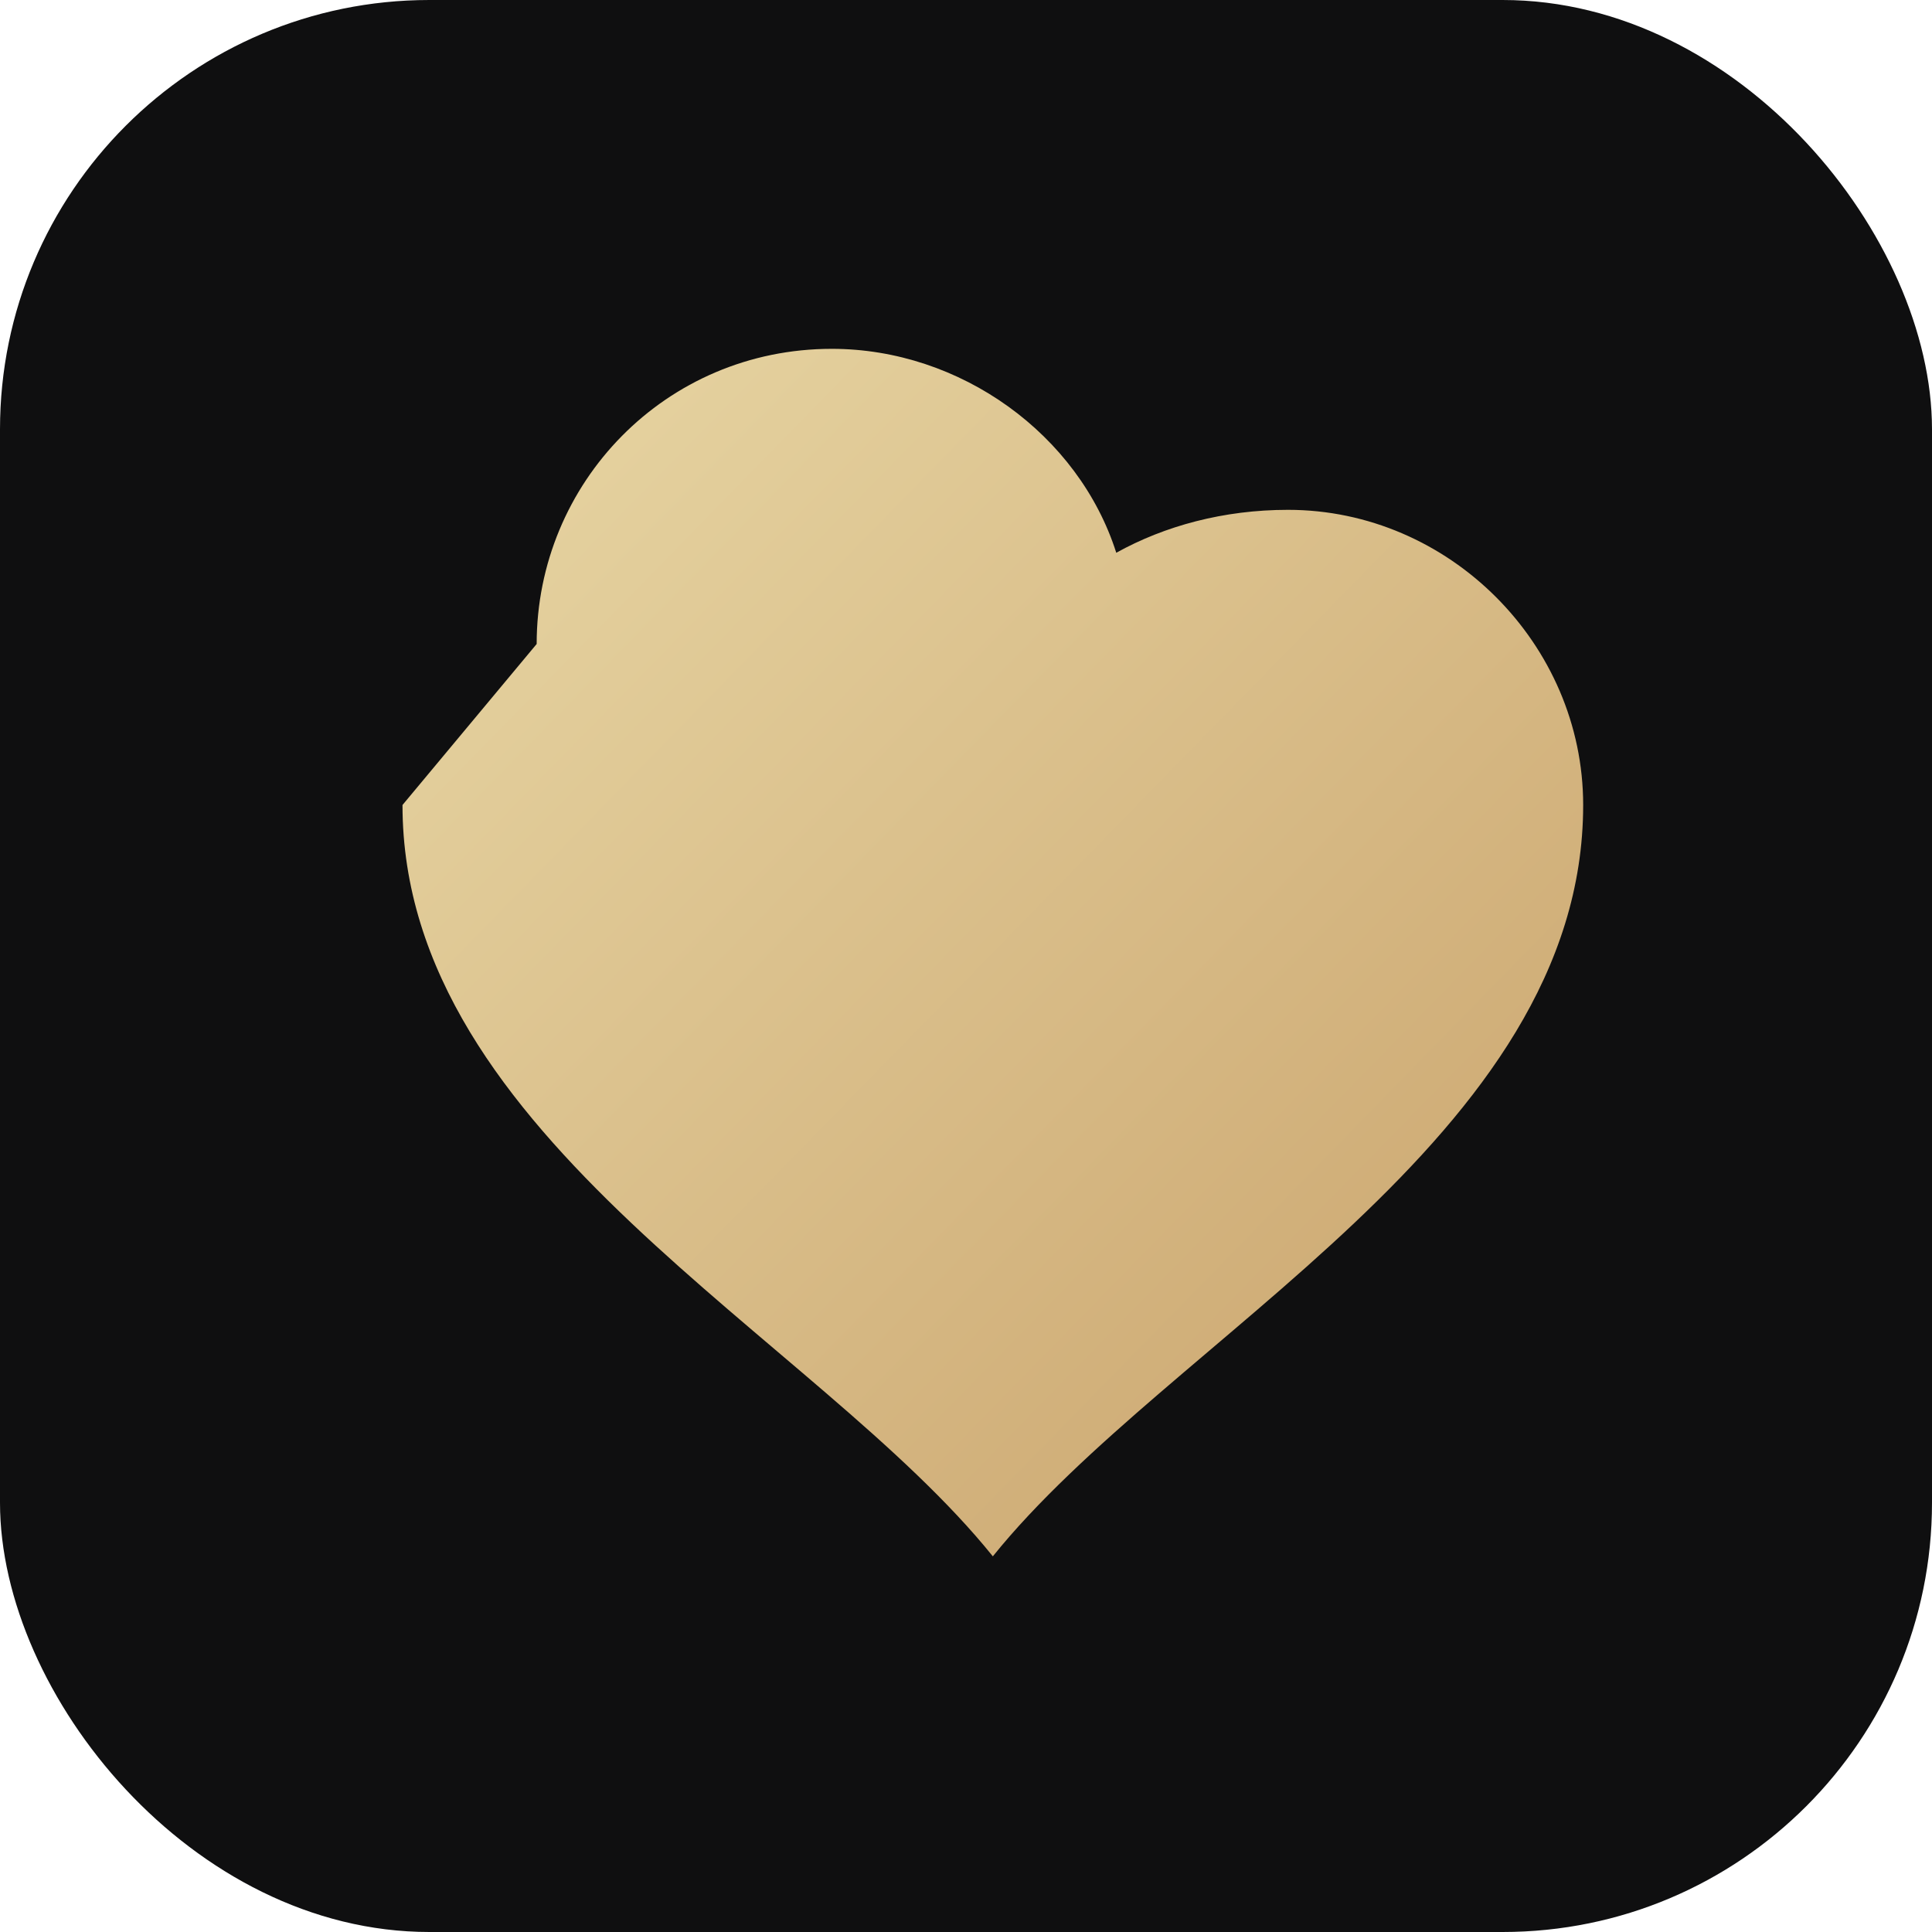 <svg xmlns="http://www.w3.org/2000/svg" viewBox="0 0 36 36"><defs><linearGradient id="g" x1="0" y1="0" x2="1" y2="1"><stop offset="0" stop-color="#E8D7A5"/><stop offset="1" stop-color="#C9A26B"/></linearGradient></defs><rect width="36" height="36" rx="8" fill="#0F0F10"/><path d="M10 12c0-3 2.4-5.5 5.5-5.5 2.4 0 4.6 1.6 5.3 3.8.9-.5 2-.8 3.2-.8 3 0 5.5 2.5 5.5 5.5 0 6.2-7.7 9.9-11 14-3.3-4.1-11-7.8-11-14z" fill="url(#g)"/></svg>